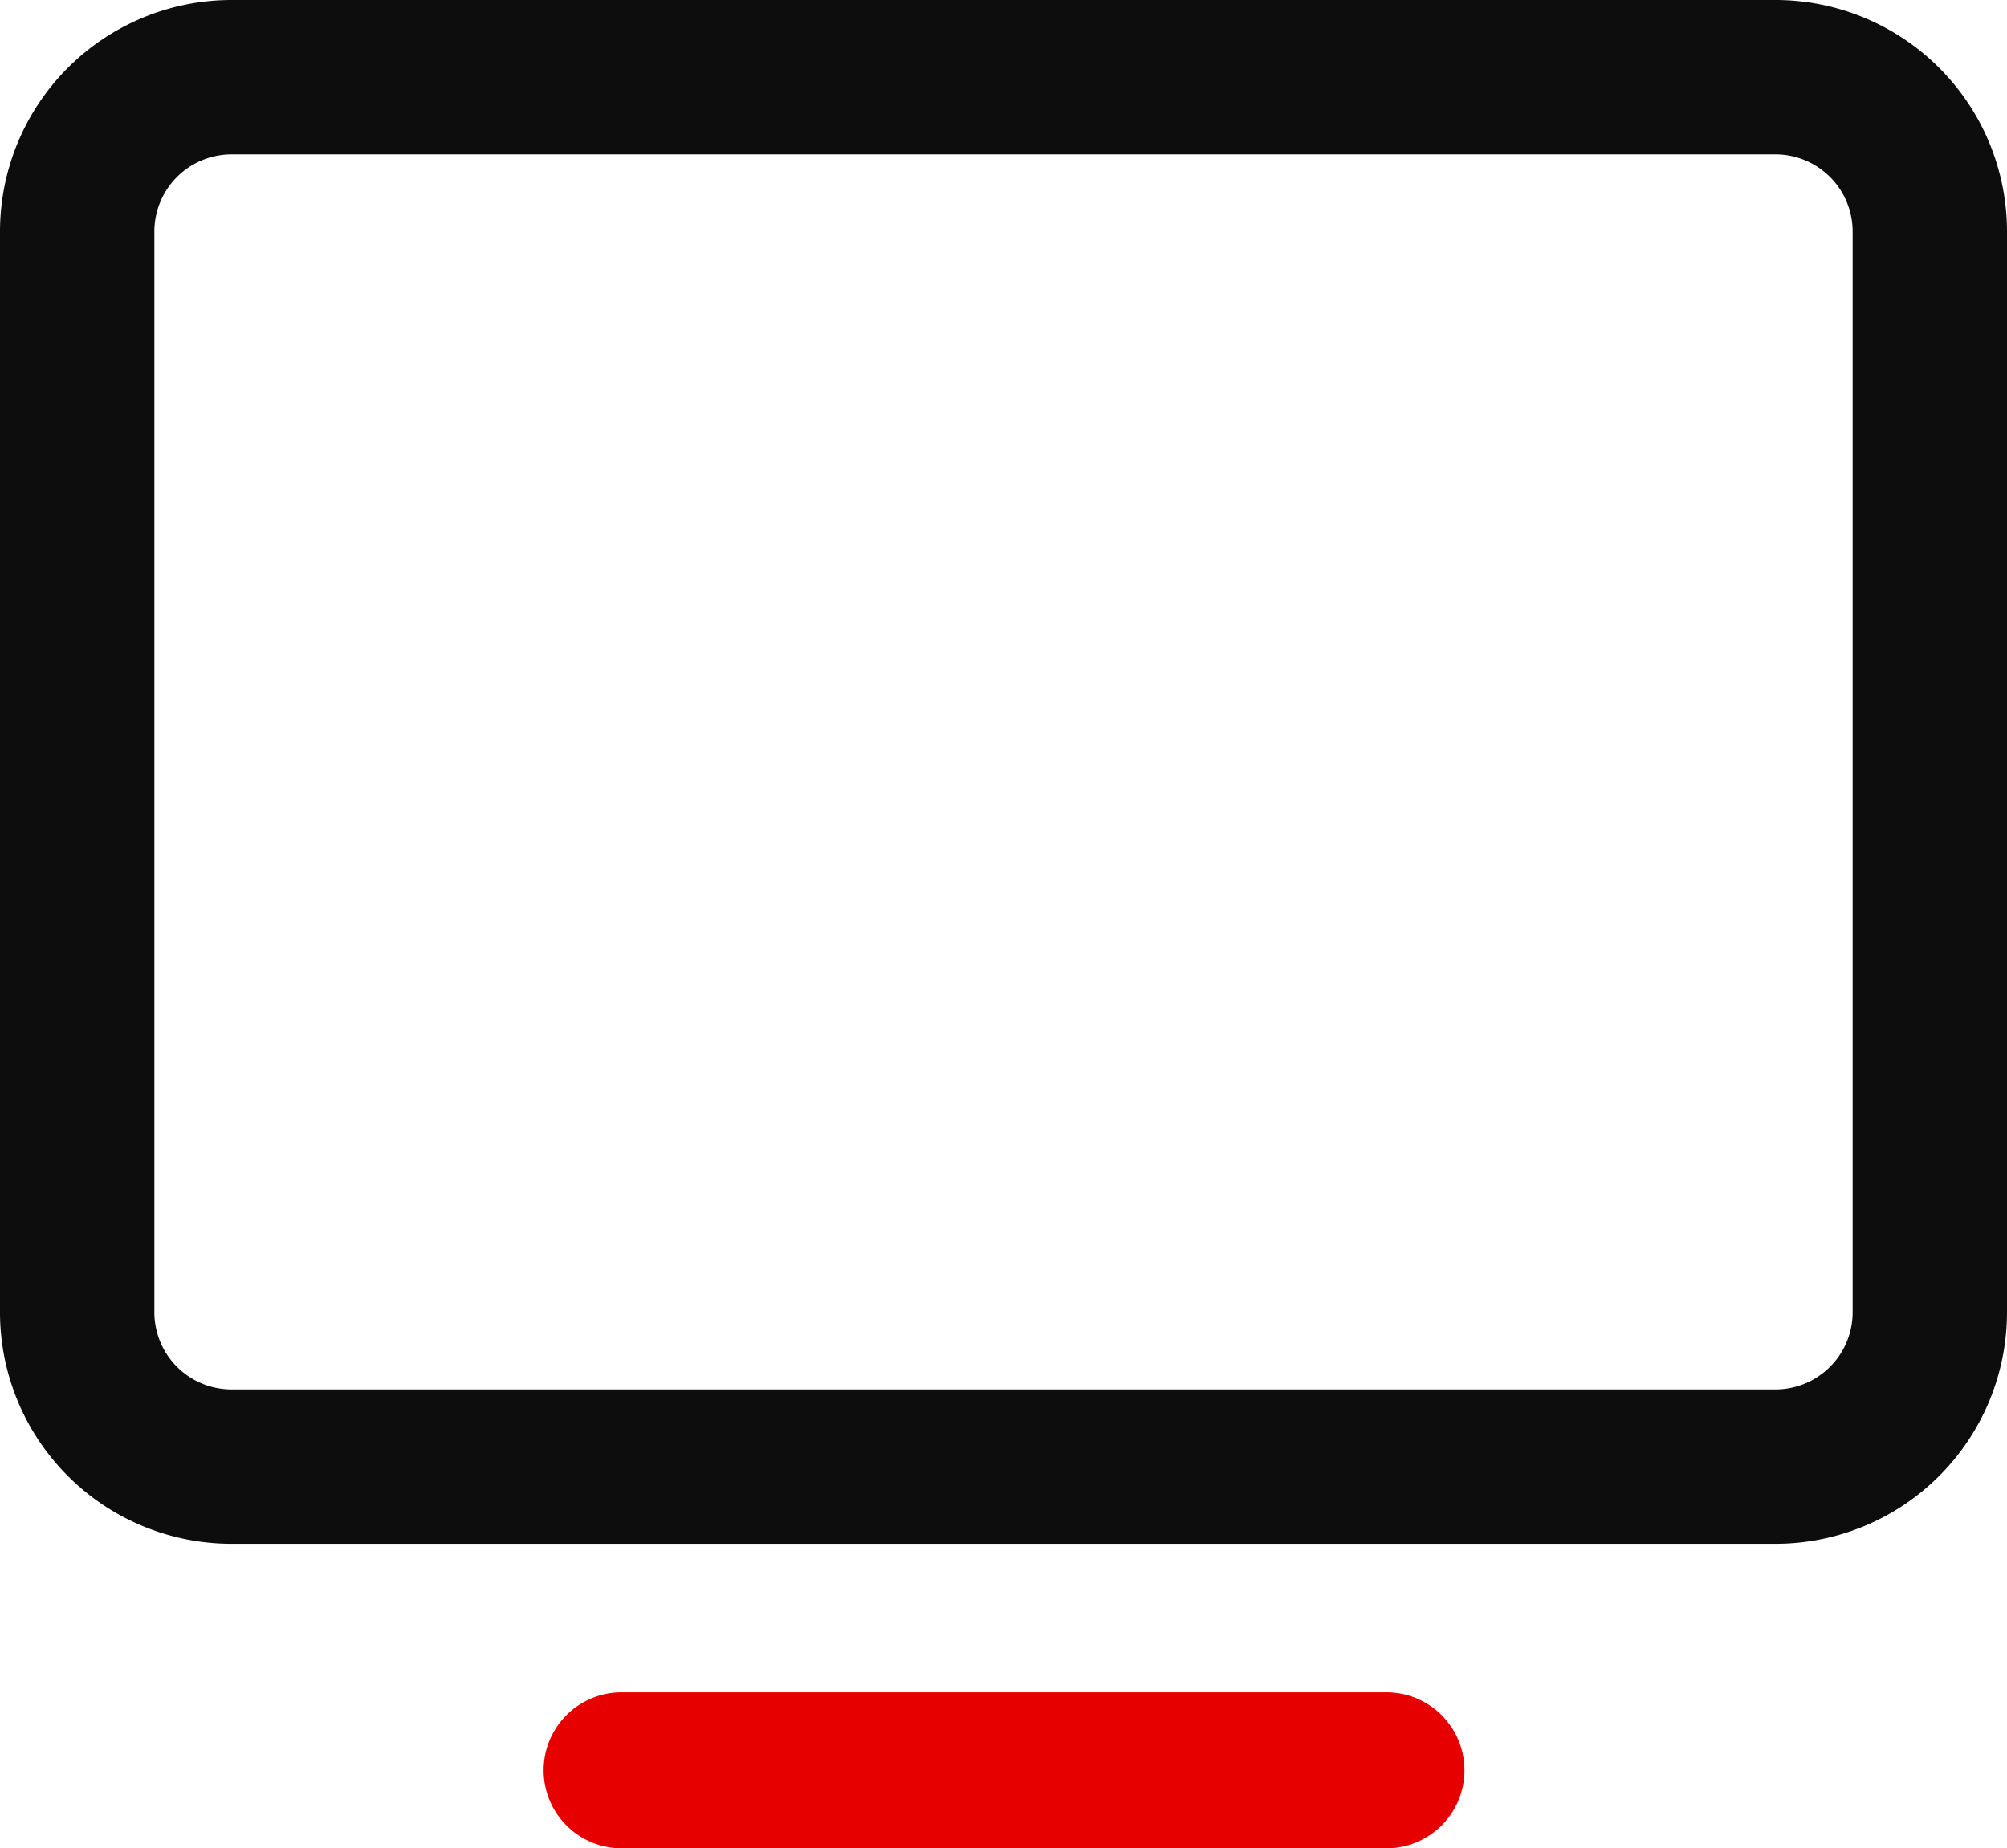 <svg xmlns="http://www.w3.org/2000/svg" width="20.583" height="18.956" viewBox="0 0 20.583 18.956">
  <g id="Group_4486" data-name="Group 4486" transform="translate(-997 -1110)">
    <path id="monitor" d="M42.208,40H26.375A2.375,2.375,0,0,0,24,42.375V53.458a2.375,2.375,0,0,0,2.375,2.375H42.208a2.375,2.375,0,0,0,2.375-2.375V42.375A2.375,2.375,0,0,0,42.208,40ZM43,53.458a.792.792,0,0,1-.792.792H26.375a.792.792,0,0,1-.792-.792V42.375a.792.792,0,0,1,.792-.792H42.208a.792.792,0,0,1,.792.792Z" transform="translate(973 1070)" fill="#0d0d0d"/>
    <path id="Trazado_2577" data-name="Trazado 2577" d="M4393.219,1102.956h-7.844a.8.8,0,0,1,0-1.6h7.844a.8.8,0,0,1,0,1.6Z" transform="translate(-3382 26)" fill="#e60000"/>
  </g>
</svg>
